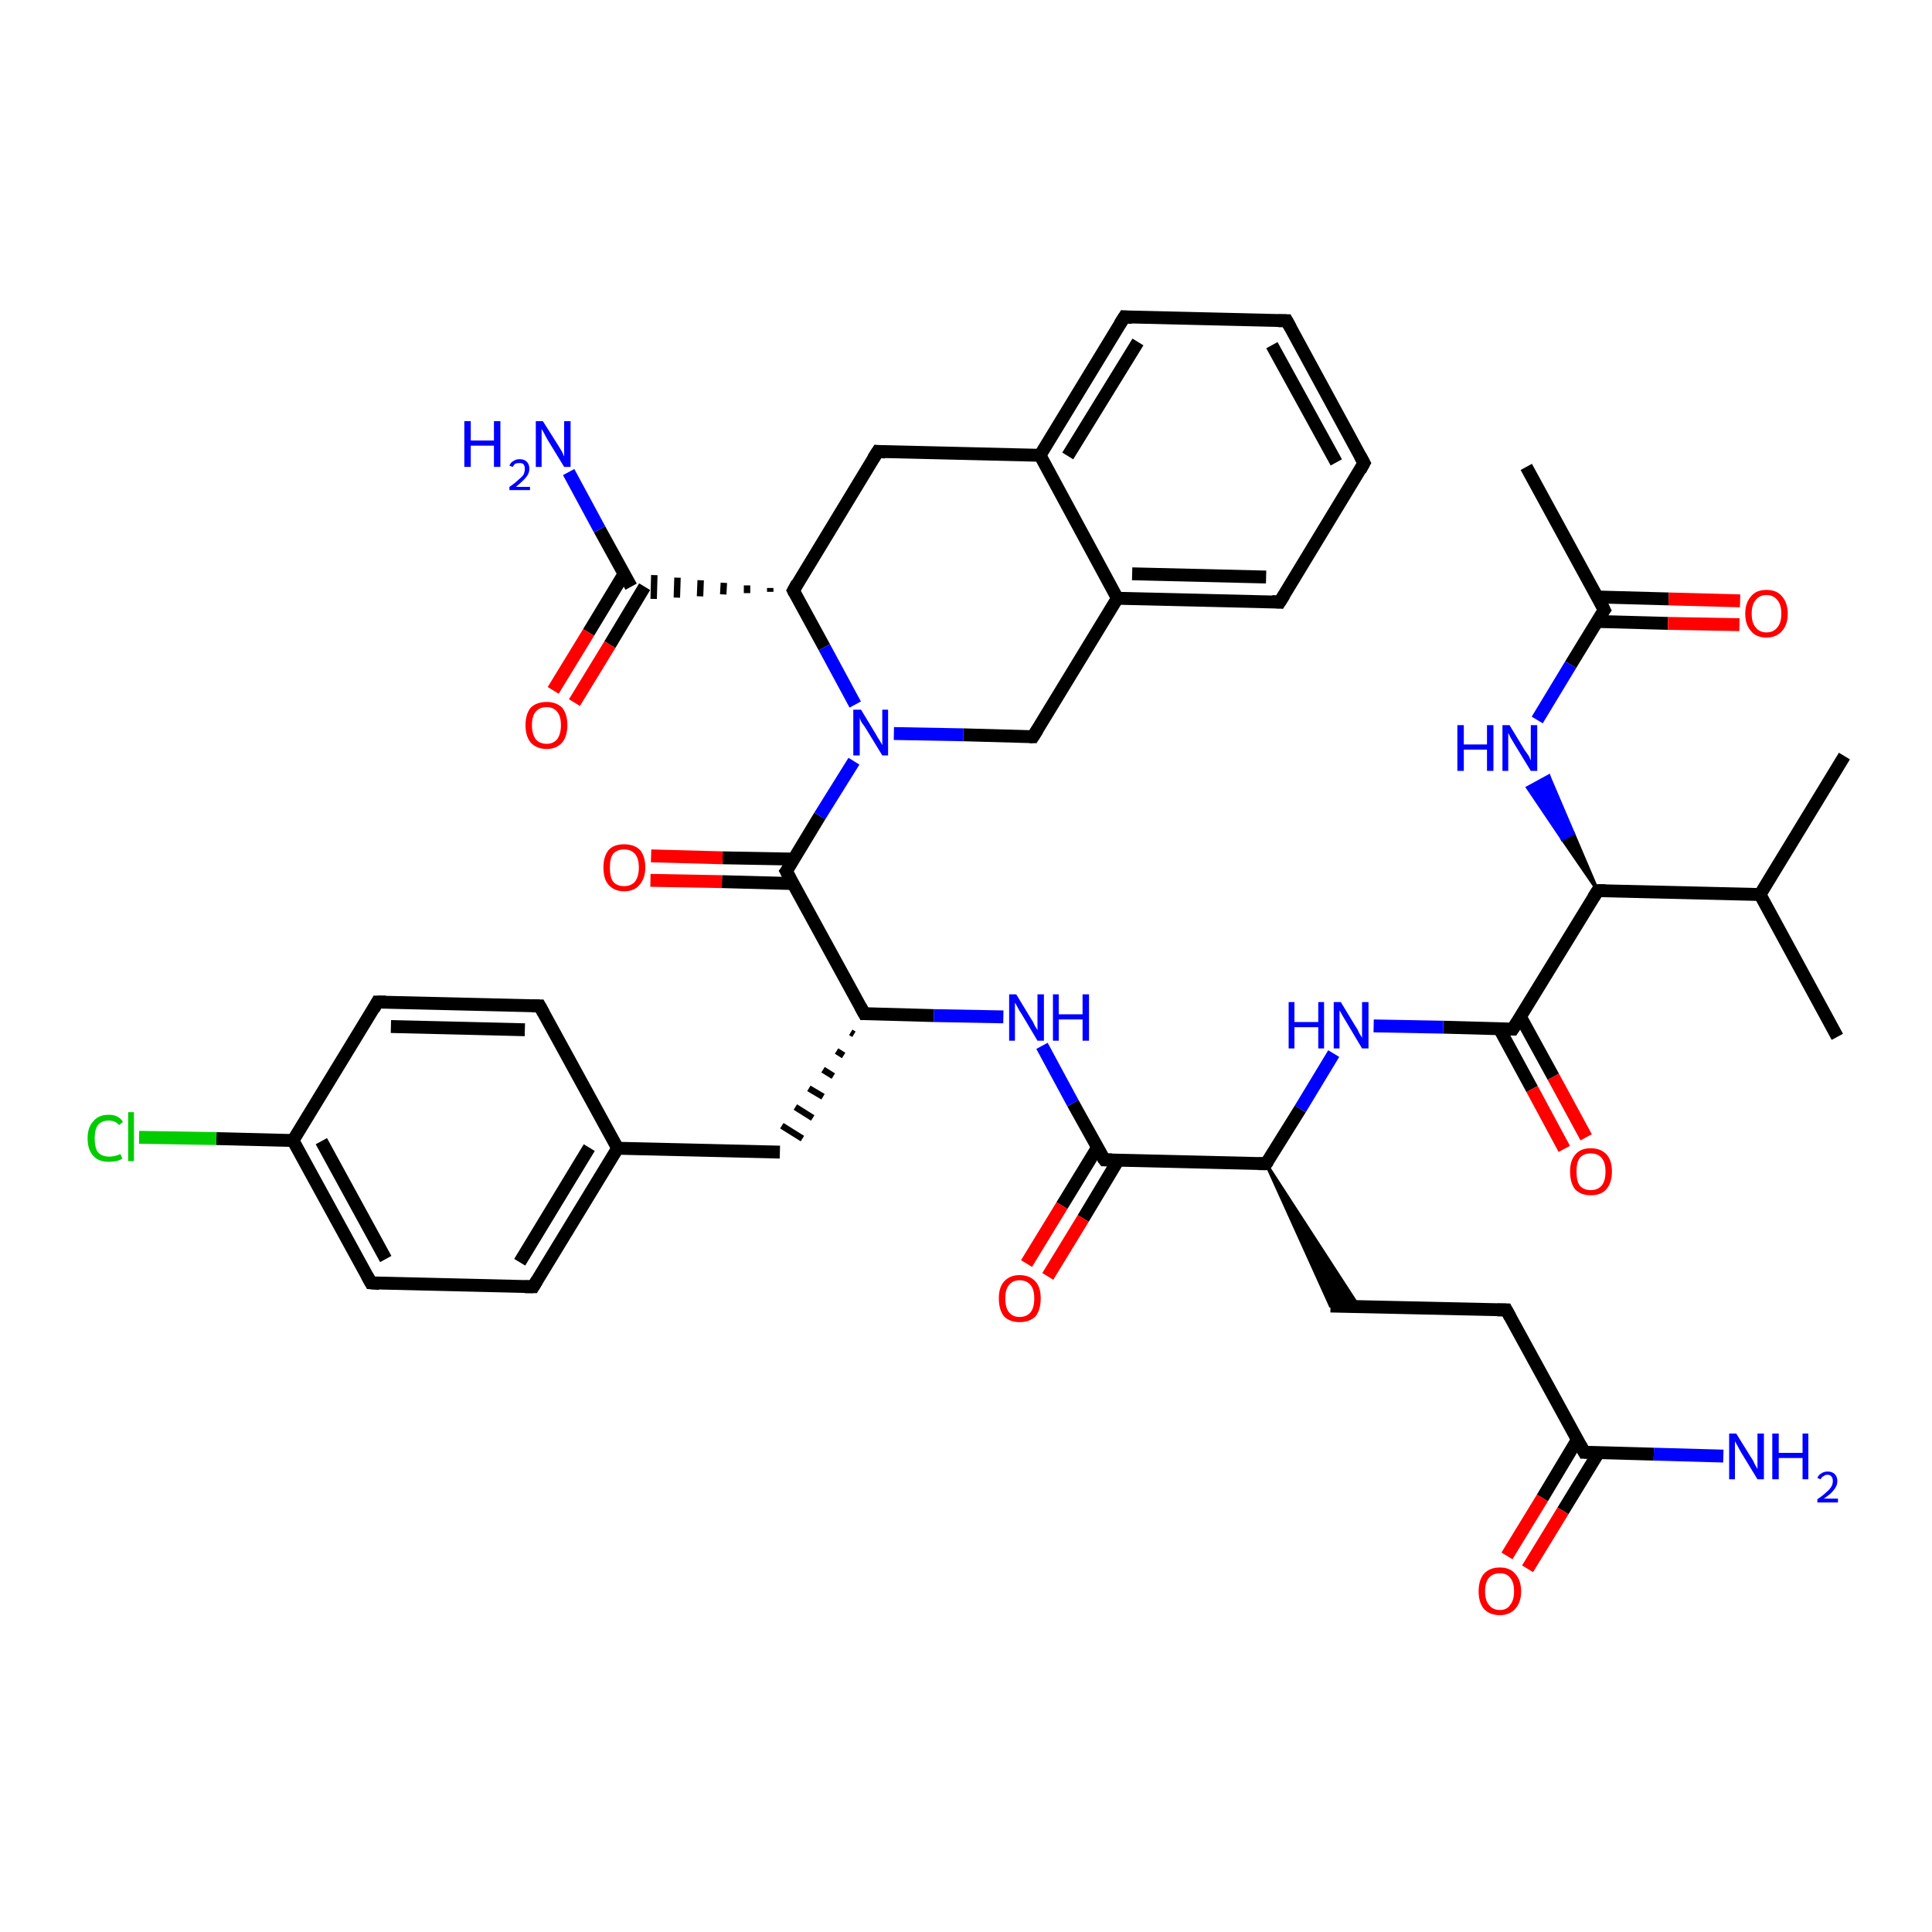 <?xml version='1.0' encoding='iso-8859-1'?>
<svg version='1.1' baseProfile='full'
              xmlns='http://www.w3.org/2000/svg'
                      xmlns:rdkit='http://www.rdkit.org/xml'
                      xmlns:xlink='http://www.w3.org/1999/xlink'
                  xml:space='preserve'
width='300px' height='300px' viewBox='0 0 300 300'>
<!-- END OF HEADER -->
<rect style='opacity:1.0;fill:#FFFFFF;stroke:none' width='300.0' height='300.0' x='0.0' y='0.0'> </rect>
<path class='bond-0 atom-0 atom-1' d='M 286.4,117.4 L 273.3,138.9' style='fill:none;fill-rule:evenodd;stroke:#000000;stroke-width:2.0px;stroke-linecap:butt;stroke-linejoin:miter;stroke-opacity:1' />
<path class='bond-1 atom-1 atom-2' d='M 273.3,138.9 L 285.3,161.0' style='fill:none;fill-rule:evenodd;stroke:#000000;stroke-width:2.0px;stroke-linecap:butt;stroke-linejoin:miter;stroke-opacity:1' />
<path class='bond-2 atom-1 atom-3' d='M 273.3,138.9 L 248.1,138.3' style='fill:none;fill-rule:evenodd;stroke:#000000;stroke-width:2.0px;stroke-linecap:butt;stroke-linejoin:miter;stroke-opacity:1' />
<path class='bond-3 atom-3 atom-4' d='M 248.1,138.3 L 242.6,130.3 L 244.3,129.4 Z' style='fill:#000000;fill-rule:evenodd;fill-opacity:1;stroke:#000000;stroke-width:0.5px;stroke-linecap:butt;stroke-linejoin:miter;stroke-opacity:1;' />
<path class='bond-3 atom-3 atom-4' d='M 242.6,130.3 L 240.5,120.5 L 237.2,122.3 Z' style='fill:#0000FF;fill-rule:evenodd;fill-opacity:1;stroke:#0000FF;stroke-width:0.5px;stroke-linecap:butt;stroke-linejoin:miter;stroke-opacity:1;' />
<path class='bond-3 atom-3 atom-4' d='M 242.6,130.3 L 244.3,129.4 L 240.5,120.5 Z' style='fill:#0000FF;fill-rule:evenodd;fill-opacity:1;stroke:#0000FF;stroke-width:0.5px;stroke-linecap:butt;stroke-linejoin:miter;stroke-opacity:1;' />
<path class='bond-4 atom-4 atom-5' d='M 238.7,111.8 L 243.9,103.2' style='fill:none;fill-rule:evenodd;stroke:#0000FF;stroke-width:2.0px;stroke-linecap:butt;stroke-linejoin:miter;stroke-opacity:1' />
<path class='bond-4 atom-4 atom-5' d='M 243.9,103.2 L 249.1,94.7' style='fill:none;fill-rule:evenodd;stroke:#000000;stroke-width:2.0px;stroke-linecap:butt;stroke-linejoin:miter;stroke-opacity:1' />
<path class='bond-5 atom-5 atom-6' d='M 249.1,94.7 L 237.0,72.5' style='fill:none;fill-rule:evenodd;stroke:#000000;stroke-width:2.0px;stroke-linecap:butt;stroke-linejoin:miter;stroke-opacity:1' />
<path class='bond-6 atom-5 atom-7' d='M 248.0,96.5 L 259.0,96.8' style='fill:none;fill-rule:evenodd;stroke:#000000;stroke-width:2.0px;stroke-linecap:butt;stroke-linejoin:miter;stroke-opacity:1' />
<path class='bond-6 atom-5 atom-7' d='M 259.0,96.8 L 270.1,97.0' style='fill:none;fill-rule:evenodd;stroke:#FF0000;stroke-width:2.0px;stroke-linecap:butt;stroke-linejoin:miter;stroke-opacity:1' />
<path class='bond-6 atom-5 atom-7' d='M 248.1,92.7 L 259.1,93.0' style='fill:none;fill-rule:evenodd;stroke:#000000;stroke-width:2.0px;stroke-linecap:butt;stroke-linejoin:miter;stroke-opacity:1' />
<path class='bond-6 atom-5 atom-7' d='M 259.1,93.0 L 270.2,93.3' style='fill:none;fill-rule:evenodd;stroke:#FF0000;stroke-width:2.0px;stroke-linecap:butt;stroke-linejoin:miter;stroke-opacity:1' />
<path class='bond-7 atom-3 atom-8' d='M 248.1,138.3 L 234.9,159.8' style='fill:none;fill-rule:evenodd;stroke:#000000;stroke-width:2.0px;stroke-linecap:butt;stroke-linejoin:miter;stroke-opacity:1' />
<path class='bond-8 atom-8 atom-9' d='M 232.8,159.7 L 237.9,169.1' style='fill:none;fill-rule:evenodd;stroke:#000000;stroke-width:2.0px;stroke-linecap:butt;stroke-linejoin:miter;stroke-opacity:1' />
<path class='bond-8 atom-8 atom-9' d='M 237.9,169.1 L 242.9,178.4' style='fill:none;fill-rule:evenodd;stroke:#FF0000;stroke-width:2.0px;stroke-linecap:butt;stroke-linejoin:miter;stroke-opacity:1' />
<path class='bond-8 atom-8 atom-9' d='M 236.1,157.9 L 241.2,167.2' style='fill:none;fill-rule:evenodd;stroke:#000000;stroke-width:2.0px;stroke-linecap:butt;stroke-linejoin:miter;stroke-opacity:1' />
<path class='bond-8 atom-8 atom-9' d='M 241.2,167.2 L 246.3,176.6' style='fill:none;fill-rule:evenodd;stroke:#FF0000;stroke-width:2.0px;stroke-linecap:butt;stroke-linejoin:miter;stroke-opacity:1' />
<path class='bond-9 atom-8 atom-10' d='M 234.9,159.8 L 224.1,159.5' style='fill:none;fill-rule:evenodd;stroke:#000000;stroke-width:2.0px;stroke-linecap:butt;stroke-linejoin:miter;stroke-opacity:1' />
<path class='bond-9 atom-8 atom-10' d='M 224.1,159.5 L 213.3,159.3' style='fill:none;fill-rule:evenodd;stroke:#0000FF;stroke-width:2.0px;stroke-linecap:butt;stroke-linejoin:miter;stroke-opacity:1' />
<path class='bond-10 atom-10 atom-11' d='M 207.1,163.6 L 201.9,172.2' style='fill:none;fill-rule:evenodd;stroke:#0000FF;stroke-width:2.0px;stroke-linecap:butt;stroke-linejoin:miter;stroke-opacity:1' />
<path class='bond-10 atom-10 atom-11' d='M 201.9,172.2 L 196.6,180.7' style='fill:none;fill-rule:evenodd;stroke:#000000;stroke-width:2.0px;stroke-linecap:butt;stroke-linejoin:miter;stroke-opacity:1' />
<path class='bond-11 atom-11 atom-12' d='M 196.6,180.7 L 211.0,202.9 L 206.6,202.8 Z' style='fill:#000000;fill-rule:evenodd;fill-opacity:1;stroke:#000000;stroke-width:0.5px;stroke-linecap:butt;stroke-linejoin:miter;stroke-opacity:1;' />
<path class='bond-12 atom-12 atom-13' d='M 206.6,202.8 L 233.9,203.4' style='fill:none;fill-rule:evenodd;stroke:#000000;stroke-width:2.0px;stroke-linecap:butt;stroke-linejoin:miter;stroke-opacity:1' />
<path class='bond-13 atom-13 atom-14' d='M 233.9,203.4 L 246.0,225.5' style='fill:none;fill-rule:evenodd;stroke:#000000;stroke-width:2.0px;stroke-linecap:butt;stroke-linejoin:miter;stroke-opacity:1' />
<path class='bond-14 atom-14 atom-15' d='M 246.0,225.5 L 256.8,225.8' style='fill:none;fill-rule:evenodd;stroke:#000000;stroke-width:2.0px;stroke-linecap:butt;stroke-linejoin:miter;stroke-opacity:1' />
<path class='bond-14 atom-14 atom-15' d='M 256.8,225.8 L 267.6,226.1' style='fill:none;fill-rule:evenodd;stroke:#0000FF;stroke-width:2.0px;stroke-linecap:butt;stroke-linejoin:miter;stroke-opacity:1' />
<path class='bond-15 atom-14 atom-16' d='M 244.9,223.6 L 239.5,232.6' style='fill:none;fill-rule:evenodd;stroke:#000000;stroke-width:2.0px;stroke-linecap:butt;stroke-linejoin:miter;stroke-opacity:1' />
<path class='bond-15 atom-14 atom-16' d='M 239.5,232.6 L 234.0,241.6' style='fill:none;fill-rule:evenodd;stroke:#FF0000;stroke-width:2.0px;stroke-linecap:butt;stroke-linejoin:miter;stroke-opacity:1' />
<path class='bond-15 atom-14 atom-16' d='M 248.2,225.6 L 242.7,234.6' style='fill:none;fill-rule:evenodd;stroke:#000000;stroke-width:2.0px;stroke-linecap:butt;stroke-linejoin:miter;stroke-opacity:1' />
<path class='bond-15 atom-14 atom-16' d='M 242.7,234.6 L 237.2,243.6' style='fill:none;fill-rule:evenodd;stroke:#FF0000;stroke-width:2.0px;stroke-linecap:butt;stroke-linejoin:miter;stroke-opacity:1' />
<path class='bond-16 atom-11 atom-17' d='M 196.6,180.7 L 171.5,180.1' style='fill:none;fill-rule:evenodd;stroke:#000000;stroke-width:2.0px;stroke-linecap:butt;stroke-linejoin:miter;stroke-opacity:1' />
<path class='bond-17 atom-17 atom-18' d='M 170.4,178.2 L 164.9,187.2' style='fill:none;fill-rule:evenodd;stroke:#000000;stroke-width:2.0px;stroke-linecap:butt;stroke-linejoin:miter;stroke-opacity:1' />
<path class='bond-17 atom-17 atom-18' d='M 164.9,187.2 L 159.4,196.2' style='fill:none;fill-rule:evenodd;stroke:#FF0000;stroke-width:2.0px;stroke-linecap:butt;stroke-linejoin:miter;stroke-opacity:1' />
<path class='bond-17 atom-17 atom-18' d='M 173.6,180.2 L 168.2,189.2' style='fill:none;fill-rule:evenodd;stroke:#000000;stroke-width:2.0px;stroke-linecap:butt;stroke-linejoin:miter;stroke-opacity:1' />
<path class='bond-17 atom-17 atom-18' d='M 168.2,189.2 L 162.7,198.2' style='fill:none;fill-rule:evenodd;stroke:#FF0000;stroke-width:2.0px;stroke-linecap:butt;stroke-linejoin:miter;stroke-opacity:1' />
<path class='bond-18 atom-17 atom-19' d='M 171.5,180.1 L 166.6,171.3' style='fill:none;fill-rule:evenodd;stroke:#000000;stroke-width:2.0px;stroke-linecap:butt;stroke-linejoin:miter;stroke-opacity:1' />
<path class='bond-18 atom-17 atom-19' d='M 166.6,171.3 L 161.8,162.4' style='fill:none;fill-rule:evenodd;stroke:#0000FF;stroke-width:2.0px;stroke-linecap:butt;stroke-linejoin:miter;stroke-opacity:1' />
<path class='bond-19 atom-19 atom-20' d='M 155.8,157.9 L 145.0,157.7' style='fill:none;fill-rule:evenodd;stroke:#0000FF;stroke-width:2.0px;stroke-linecap:butt;stroke-linejoin:miter;stroke-opacity:1' />
<path class='bond-19 atom-19 atom-20' d='M 145.0,157.7 L 134.2,157.4' style='fill:none;fill-rule:evenodd;stroke:#000000;stroke-width:2.0px;stroke-linecap:butt;stroke-linejoin:miter;stroke-opacity:1' />
<path class='bond-20 atom-20 atom-21' d='M 132.1,160.3 L 132.6,160.6' style='fill:none;fill-rule:evenodd;stroke:#000000;stroke-width:1.0px;stroke-linecap:butt;stroke-linejoin:miter;stroke-opacity:1' />
<path class='bond-20 atom-20 atom-21' d='M 129.9,163.2 L 131.0,163.9' style='fill:none;fill-rule:evenodd;stroke:#000000;stroke-width:1.0px;stroke-linecap:butt;stroke-linejoin:miter;stroke-opacity:1' />
<path class='bond-20 atom-20 atom-21' d='M 127.8,166.1 L 129.4,167.1' style='fill:none;fill-rule:evenodd;stroke:#000000;stroke-width:1.0px;stroke-linecap:butt;stroke-linejoin:miter;stroke-opacity:1' />
<path class='bond-20 atom-20 atom-21' d='M 125.6,169.0 L 127.8,170.3' style='fill:none;fill-rule:evenodd;stroke:#000000;stroke-width:1.0px;stroke-linecap:butt;stroke-linejoin:miter;stroke-opacity:1' />
<path class='bond-20 atom-20 atom-21' d='M 123.5,171.9 L 126.2,173.6' style='fill:none;fill-rule:evenodd;stroke:#000000;stroke-width:1.0px;stroke-linecap:butt;stroke-linejoin:miter;stroke-opacity:1' />
<path class='bond-20 atom-20 atom-21' d='M 121.4,174.8 L 124.6,176.8' style='fill:none;fill-rule:evenodd;stroke:#000000;stroke-width:1.0px;stroke-linecap:butt;stroke-linejoin:miter;stroke-opacity:1' />
<path class='bond-21 atom-21 atom-22' d='M 121.1,178.9 L 95.9,178.3' style='fill:none;fill-rule:evenodd;stroke:#000000;stroke-width:2.0px;stroke-linecap:butt;stroke-linejoin:miter;stroke-opacity:1' />
<path class='bond-22 atom-22 atom-23' d='M 95.9,178.3 L 82.8,199.8' style='fill:none;fill-rule:evenodd;stroke:#000000;stroke-width:2.0px;stroke-linecap:butt;stroke-linejoin:miter;stroke-opacity:1' />
<path class='bond-22 atom-22 atom-23' d='M 91.5,178.2 L 80.7,196.0' style='fill:none;fill-rule:evenodd;stroke:#000000;stroke-width:2.0px;stroke-linecap:butt;stroke-linejoin:miter;stroke-opacity:1' />
<path class='bond-23 atom-23 atom-24' d='M 82.8,199.8 L 57.6,199.2' style='fill:none;fill-rule:evenodd;stroke:#000000;stroke-width:2.0px;stroke-linecap:butt;stroke-linejoin:miter;stroke-opacity:1' />
<path class='bond-24 atom-24 atom-25' d='M 57.6,199.2 L 45.5,177.1' style='fill:none;fill-rule:evenodd;stroke:#000000;stroke-width:2.0px;stroke-linecap:butt;stroke-linejoin:miter;stroke-opacity:1' />
<path class='bond-24 atom-24 atom-25' d='M 59.9,195.5 L 49.9,177.2' style='fill:none;fill-rule:evenodd;stroke:#000000;stroke-width:2.0px;stroke-linecap:butt;stroke-linejoin:miter;stroke-opacity:1' />
<path class='bond-25 atom-25 atom-26' d='M 45.5,177.1 L 33.6,176.8' style='fill:none;fill-rule:evenodd;stroke:#000000;stroke-width:2.0px;stroke-linecap:butt;stroke-linejoin:miter;stroke-opacity:1' />
<path class='bond-25 atom-25 atom-26' d='M 33.6,176.8 L 21.6,176.6' style='fill:none;fill-rule:evenodd;stroke:#00CC00;stroke-width:2.0px;stroke-linecap:butt;stroke-linejoin:miter;stroke-opacity:1' />
<path class='bond-26 atom-25 atom-27' d='M 45.5,177.1 L 58.6,155.6' style='fill:none;fill-rule:evenodd;stroke:#000000;stroke-width:2.0px;stroke-linecap:butt;stroke-linejoin:miter;stroke-opacity:1' />
<path class='bond-27 atom-27 atom-28' d='M 58.6,155.6 L 83.8,156.2' style='fill:none;fill-rule:evenodd;stroke:#000000;stroke-width:2.0px;stroke-linecap:butt;stroke-linejoin:miter;stroke-opacity:1' />
<path class='bond-27 atom-27 atom-28' d='M 60.7,159.4 L 81.5,159.9' style='fill:none;fill-rule:evenodd;stroke:#000000;stroke-width:2.0px;stroke-linecap:butt;stroke-linejoin:miter;stroke-opacity:1' />
<path class='bond-28 atom-20 atom-29' d='M 134.2,157.4 L 122.1,135.3' style='fill:none;fill-rule:evenodd;stroke:#000000;stroke-width:2.0px;stroke-linecap:butt;stroke-linejoin:miter;stroke-opacity:1' />
<path class='bond-29 atom-29 atom-30' d='M 123.3,133.4 L 112.2,133.2' style='fill:none;fill-rule:evenodd;stroke:#000000;stroke-width:2.0px;stroke-linecap:butt;stroke-linejoin:miter;stroke-opacity:1' />
<path class='bond-29 atom-29 atom-30' d='M 112.2,133.2 L 101.1,132.9' style='fill:none;fill-rule:evenodd;stroke:#FF0000;stroke-width:2.0px;stroke-linecap:butt;stroke-linejoin:miter;stroke-opacity:1' />
<path class='bond-29 atom-29 atom-30' d='M 123.2,137.2 L 112.1,136.9' style='fill:none;fill-rule:evenodd;stroke:#000000;stroke-width:2.0px;stroke-linecap:butt;stroke-linejoin:miter;stroke-opacity:1' />
<path class='bond-29 atom-29 atom-30' d='M 112.1,136.9 L 101.0,136.7' style='fill:none;fill-rule:evenodd;stroke:#FF0000;stroke-width:2.0px;stroke-linecap:butt;stroke-linejoin:miter;stroke-opacity:1' />
<path class='bond-30 atom-29 atom-31' d='M 122.1,135.3 L 127.3,126.7' style='fill:none;fill-rule:evenodd;stroke:#000000;stroke-width:2.0px;stroke-linecap:butt;stroke-linejoin:miter;stroke-opacity:1' />
<path class='bond-30 atom-29 atom-31' d='M 127.3,126.7 L 132.6,118.2' style='fill:none;fill-rule:evenodd;stroke:#0000FF;stroke-width:2.0px;stroke-linecap:butt;stroke-linejoin:miter;stroke-opacity:1' />
<path class='bond-31 atom-31 atom-32' d='M 138.8,113.9 L 149.6,114.1' style='fill:none;fill-rule:evenodd;stroke:#0000FF;stroke-width:2.0px;stroke-linecap:butt;stroke-linejoin:miter;stroke-opacity:1' />
<path class='bond-31 atom-31 atom-32' d='M 149.6,114.1 L 160.4,114.4' style='fill:none;fill-rule:evenodd;stroke:#000000;stroke-width:2.0px;stroke-linecap:butt;stroke-linejoin:miter;stroke-opacity:1' />
<path class='bond-32 atom-32 atom-33' d='M 160.4,114.4 L 173.5,92.9' style='fill:none;fill-rule:evenodd;stroke:#000000;stroke-width:2.0px;stroke-linecap:butt;stroke-linejoin:miter;stroke-opacity:1' />
<path class='bond-33 atom-33 atom-34' d='M 173.5,92.9 L 198.7,93.5' style='fill:none;fill-rule:evenodd;stroke:#000000;stroke-width:2.0px;stroke-linecap:butt;stroke-linejoin:miter;stroke-opacity:1' />
<path class='bond-33 atom-33 atom-34' d='M 175.8,89.1 L 196.6,89.6' style='fill:none;fill-rule:evenodd;stroke:#000000;stroke-width:2.0px;stroke-linecap:butt;stroke-linejoin:miter;stroke-opacity:1' />
<path class='bond-34 atom-34 atom-35' d='M 198.7,93.5 L 211.8,71.9' style='fill:none;fill-rule:evenodd;stroke:#000000;stroke-width:2.0px;stroke-linecap:butt;stroke-linejoin:miter;stroke-opacity:1' />
<path class='bond-35 atom-35 atom-36' d='M 211.8,71.9 L 199.8,49.8' style='fill:none;fill-rule:evenodd;stroke:#000000;stroke-width:2.0px;stroke-linecap:butt;stroke-linejoin:miter;stroke-opacity:1' />
<path class='bond-35 atom-35 atom-36' d='M 207.5,71.8 L 197.5,53.6' style='fill:none;fill-rule:evenodd;stroke:#000000;stroke-width:2.0px;stroke-linecap:butt;stroke-linejoin:miter;stroke-opacity:1' />
<path class='bond-36 atom-36 atom-37' d='M 199.8,49.8 L 174.6,49.2' style='fill:none;fill-rule:evenodd;stroke:#000000;stroke-width:2.0px;stroke-linecap:butt;stroke-linejoin:miter;stroke-opacity:1' />
<path class='bond-37 atom-37 atom-38' d='M 174.6,49.2 L 161.5,70.7' style='fill:none;fill-rule:evenodd;stroke:#000000;stroke-width:2.0px;stroke-linecap:butt;stroke-linejoin:miter;stroke-opacity:1' />
<path class='bond-37 atom-37 atom-38' d='M 176.7,53.1 L 165.8,70.8' style='fill:none;fill-rule:evenodd;stroke:#000000;stroke-width:2.0px;stroke-linecap:butt;stroke-linejoin:miter;stroke-opacity:1' />
<path class='bond-38 atom-38 atom-39' d='M 161.5,70.7 L 136.3,70.1' style='fill:none;fill-rule:evenodd;stroke:#000000;stroke-width:2.0px;stroke-linecap:butt;stroke-linejoin:miter;stroke-opacity:1' />
<path class='bond-39 atom-39 atom-40' d='M 136.3,70.1 L 123.2,91.7' style='fill:none;fill-rule:evenodd;stroke:#000000;stroke-width:2.0px;stroke-linecap:butt;stroke-linejoin:miter;stroke-opacity:1' />
<path class='bond-40 atom-40 atom-41' d='M 119.6,91.3 L 119.6,91.9' style='fill:none;fill-rule:evenodd;stroke:#000000;stroke-width:1.0px;stroke-linecap:butt;stroke-linejoin:miter;stroke-opacity:1' />
<path class='bond-40 atom-40 atom-41' d='M 116.0,90.9 L 116.0,92.1' style='fill:none;fill-rule:evenodd;stroke:#000000;stroke-width:1.0px;stroke-linecap:butt;stroke-linejoin:miter;stroke-opacity:1' />
<path class='bond-40 atom-40 atom-41' d='M 112.4,90.5 L 112.3,92.3' style='fill:none;fill-rule:evenodd;stroke:#000000;stroke-width:1.0px;stroke-linecap:butt;stroke-linejoin:miter;stroke-opacity:1' />
<path class='bond-40 atom-40 atom-41' d='M 108.8,90.1 L 108.7,92.6' style='fill:none;fill-rule:evenodd;stroke:#000000;stroke-width:1.0px;stroke-linecap:butt;stroke-linejoin:miter;stroke-opacity:1' />
<path class='bond-40 atom-40 atom-41' d='M 105.2,89.7 L 105.1,92.8' style='fill:none;fill-rule:evenodd;stroke:#000000;stroke-width:1.0px;stroke-linecap:butt;stroke-linejoin:miter;stroke-opacity:1' />
<path class='bond-40 atom-40 atom-41' d='M 101.6,89.3 L 101.5,93.0' style='fill:none;fill-rule:evenodd;stroke:#000000;stroke-width:1.0px;stroke-linecap:butt;stroke-linejoin:miter;stroke-opacity:1' />
<path class='bond-41 atom-41 atom-42' d='M 98.0,91.1 L 93.1,82.2' style='fill:none;fill-rule:evenodd;stroke:#000000;stroke-width:2.0px;stroke-linecap:butt;stroke-linejoin:miter;stroke-opacity:1' />
<path class='bond-41 atom-41 atom-42' d='M 93.1,82.2 L 88.3,73.3' style='fill:none;fill-rule:evenodd;stroke:#0000FF;stroke-width:2.0px;stroke-linecap:butt;stroke-linejoin:miter;stroke-opacity:1' />
<path class='bond-42 atom-41 atom-43' d='M 96.9,89.1 L 91.4,98.2' style='fill:none;fill-rule:evenodd;stroke:#000000;stroke-width:2.0px;stroke-linecap:butt;stroke-linejoin:miter;stroke-opacity:1' />
<path class='bond-42 atom-41 atom-43' d='M 91.4,98.2 L 85.9,107.2' style='fill:none;fill-rule:evenodd;stroke:#FF0000;stroke-width:2.0px;stroke-linecap:butt;stroke-linejoin:miter;stroke-opacity:1' />
<path class='bond-42 atom-41 atom-43' d='M 100.1,91.1 L 94.7,100.1' style='fill:none;fill-rule:evenodd;stroke:#000000;stroke-width:2.0px;stroke-linecap:butt;stroke-linejoin:miter;stroke-opacity:1' />
<path class='bond-42 atom-41 atom-43' d='M 94.7,100.1 L 89.2,109.1' style='fill:none;fill-rule:evenodd;stroke:#FF0000;stroke-width:2.0px;stroke-linecap:butt;stroke-linejoin:miter;stroke-opacity:1' />
<path class='bond-43 atom-28 atom-22' d='M 83.8,156.2 L 95.9,178.3' style='fill:none;fill-rule:evenodd;stroke:#000000;stroke-width:2.0px;stroke-linecap:butt;stroke-linejoin:miter;stroke-opacity:1' />
<path class='bond-44 atom-40 atom-31' d='M 123.2,91.7 L 128.0,100.5' style='fill:none;fill-rule:evenodd;stroke:#000000;stroke-width:2.0px;stroke-linecap:butt;stroke-linejoin:miter;stroke-opacity:1' />
<path class='bond-44 atom-40 atom-31' d='M 128.0,100.5 L 132.8,109.4' style='fill:none;fill-rule:evenodd;stroke:#0000FF;stroke-width:2.0px;stroke-linecap:butt;stroke-linejoin:miter;stroke-opacity:1' />
<path class='bond-45 atom-38 atom-33' d='M 161.5,70.7 L 173.5,92.9' style='fill:none;fill-rule:evenodd;stroke:#000000;stroke-width:2.0px;stroke-linecap:butt;stroke-linejoin:miter;stroke-opacity:1' />
<path d='M 249.3,138.3 L 248.1,138.3 L 247.4,139.4' style='fill:none;stroke:#000000;stroke-width:2.0px;stroke-linecap:butt;stroke-linejoin:miter;stroke-opacity:1;' />
<path d='M 248.8,95.1 L 249.1,94.7 L 248.5,93.5' style='fill:none;stroke:#000000;stroke-width:2.0px;stroke-linecap:butt;stroke-linejoin:miter;stroke-opacity:1;' />
<path d='M 235.6,158.7 L 234.9,159.8 L 234.4,159.8' style='fill:none;stroke:#000000;stroke-width:2.0px;stroke-linecap:butt;stroke-linejoin:miter;stroke-opacity:1;' />
<path d='M 196.9,180.3 L 196.6,180.7 L 195.4,180.7' style='fill:none;stroke:#000000;stroke-width:2.0px;stroke-linecap:butt;stroke-linejoin:miter;stroke-opacity:1;' />
<path d='M 232.5,203.4 L 233.9,203.4 L 234.5,204.5' style='fill:none;stroke:#000000;stroke-width:2.0px;stroke-linecap:butt;stroke-linejoin:miter;stroke-opacity:1;' />
<path d='M 245.4,224.4 L 246.0,225.5 L 246.5,225.5' style='fill:none;stroke:#000000;stroke-width:2.0px;stroke-linecap:butt;stroke-linejoin:miter;stroke-opacity:1;' />
<path d='M 172.7,180.1 L 171.5,180.1 L 171.2,179.7' style='fill:none;stroke:#000000;stroke-width:2.0px;stroke-linecap:butt;stroke-linejoin:miter;stroke-opacity:1;' />
<path d='M 134.7,157.4 L 134.2,157.4 L 133.6,156.3' style='fill:none;stroke:#000000;stroke-width:2.0px;stroke-linecap:butt;stroke-linejoin:miter;stroke-opacity:1;' />
<path d='M 83.4,198.8 L 82.8,199.8 L 81.5,199.8' style='fill:none;stroke:#000000;stroke-width:2.0px;stroke-linecap:butt;stroke-linejoin:miter;stroke-opacity:1;' />
<path d='M 58.9,199.3 L 57.6,199.2 L 57.0,198.1' style='fill:none;stroke:#000000;stroke-width:2.0px;stroke-linecap:butt;stroke-linejoin:miter;stroke-opacity:1;' />
<path d='M 58.0,156.7 L 58.6,155.6 L 59.9,155.6' style='fill:none;stroke:#000000;stroke-width:2.0px;stroke-linecap:butt;stroke-linejoin:miter;stroke-opacity:1;' />
<path d='M 82.6,156.2 L 83.8,156.2 L 84.4,157.3' style='fill:none;stroke:#000000;stroke-width:2.0px;stroke-linecap:butt;stroke-linejoin:miter;stroke-opacity:1;' />
<path d='M 122.7,136.4 L 122.1,135.3 L 122.4,134.9' style='fill:none;stroke:#000000;stroke-width:2.0px;stroke-linecap:butt;stroke-linejoin:miter;stroke-opacity:1;' />
<path d='M 159.9,114.4 L 160.4,114.4 L 161.1,113.3' style='fill:none;stroke:#000000;stroke-width:2.0px;stroke-linecap:butt;stroke-linejoin:miter;stroke-opacity:1;' />
<path d='M 197.5,93.4 L 198.7,93.5 L 199.4,92.4' style='fill:none;stroke:#000000;stroke-width:2.0px;stroke-linecap:butt;stroke-linejoin:miter;stroke-opacity:1;' />
<path d='M 211.2,73.0 L 211.8,71.9 L 211.2,70.8' style='fill:none;stroke:#000000;stroke-width:2.0px;stroke-linecap:butt;stroke-linejoin:miter;stroke-opacity:1;' />
<path d='M 200.4,50.9 L 199.8,49.8 L 198.5,49.8' style='fill:none;stroke:#000000;stroke-width:2.0px;stroke-linecap:butt;stroke-linejoin:miter;stroke-opacity:1;' />
<path d='M 175.8,49.3 L 174.6,49.2 L 173.9,50.3' style='fill:none;stroke:#000000;stroke-width:2.0px;stroke-linecap:butt;stroke-linejoin:miter;stroke-opacity:1;' />
<path d='M 137.5,70.2 L 136.3,70.1 L 135.6,71.2' style='fill:none;stroke:#000000;stroke-width:2.0px;stroke-linecap:butt;stroke-linejoin:miter;stroke-opacity:1;' />
<path d='M 123.8,90.6 L 123.2,91.7 L 123.4,92.1' style='fill:none;stroke:#000000;stroke-width:2.0px;stroke-linecap:butt;stroke-linejoin:miter;stroke-opacity:1;' />
<path class='atom-4' d='M 226.3 112.6
L 227.3 112.6
L 227.3 115.6
L 230.9 115.6
L 230.9 112.6
L 231.9 112.6
L 231.9 119.7
L 230.9 119.7
L 230.9 116.4
L 227.3 116.4
L 227.3 119.7
L 226.3 119.7
L 226.3 112.6
' fill='#0000FF'/>
<path class='atom-4' d='M 234.4 112.6
L 236.7 116.4
Q 237.0 116.8, 237.4 117.4
Q 237.7 118.1, 237.7 118.1
L 237.7 112.6
L 238.7 112.6
L 238.7 119.7
L 237.7 119.7
L 235.2 115.6
Q 234.9 115.1, 234.6 114.6
Q 234.3 114.0, 234.2 113.8
L 234.2 119.7
L 233.3 119.7
L 233.3 112.6
L 234.4 112.6
' fill='#0000FF'/>
<path class='atom-7' d='M 271.0 95.3
Q 271.0 93.6, 271.9 92.6
Q 272.7 91.6, 274.3 91.6
Q 275.9 91.6, 276.7 92.6
Q 277.6 93.6, 277.6 95.3
Q 277.6 97.0, 276.7 98.0
Q 275.8 99.0, 274.3 99.0
Q 272.7 99.0, 271.9 98.0
Q 271.0 97.0, 271.0 95.3
M 274.3 98.2
Q 275.4 98.2, 276.0 97.4
Q 276.6 96.7, 276.6 95.3
Q 276.6 93.9, 276.0 93.2
Q 275.4 92.4, 274.3 92.4
Q 273.2 92.4, 272.6 93.2
Q 272.0 93.9, 272.0 95.3
Q 272.0 96.7, 272.6 97.4
Q 273.2 98.2, 274.3 98.2
' fill='#FF0000'/>
<path class='atom-9' d='M 243.8 181.9
Q 243.8 180.2, 244.6 179.3
Q 245.4 178.3, 247.0 178.3
Q 248.6 178.3, 249.5 179.3
Q 250.3 180.2, 250.3 181.9
Q 250.3 183.7, 249.4 184.7
Q 248.6 185.6, 247.0 185.6
Q 245.5 185.6, 244.6 184.7
Q 243.8 183.7, 243.8 181.9
M 247.0 184.8
Q 248.1 184.8, 248.7 184.1
Q 249.3 183.4, 249.3 181.9
Q 249.3 180.5, 248.7 179.8
Q 248.1 179.1, 247.0 179.1
Q 245.9 179.1, 245.3 179.8
Q 244.8 180.5, 244.8 181.9
Q 244.8 183.4, 245.3 184.1
Q 245.9 184.8, 247.0 184.8
' fill='#FF0000'/>
<path class='atom-10' d='M 200.1 155.6
L 201.0 155.6
L 201.0 158.7
L 204.7 158.7
L 204.7 155.6
L 205.6 155.6
L 205.6 162.8
L 204.7 162.8
L 204.7 159.5
L 201.0 159.5
L 201.0 162.8
L 200.1 162.8
L 200.1 155.6
' fill='#0000FF'/>
<path class='atom-10' d='M 208.2 155.6
L 210.5 159.4
Q 210.8 159.8, 211.1 160.5
Q 211.5 161.1, 211.5 161.2
L 211.5 155.6
L 212.5 155.6
L 212.5 162.8
L 211.5 162.8
L 209.0 158.6
Q 208.7 158.1, 208.4 157.6
Q 208.1 157.0, 208.0 156.9
L 208.0 162.8
L 207.1 162.8
L 207.1 155.6
L 208.2 155.6
' fill='#0000FF'/>
<path class='atom-15' d='M 269.6 222.6
L 271.9 226.3
Q 272.2 226.7, 272.5 227.4
Q 272.9 228.1, 272.9 228.1
L 272.9 222.6
L 273.9 222.6
L 273.9 229.7
L 272.9 229.7
L 270.4 225.6
Q 270.1 225.1, 269.8 224.5
Q 269.5 224.0, 269.4 223.8
L 269.4 229.7
L 268.5 229.7
L 268.5 222.6
L 269.6 222.6
' fill='#0000FF'/>
<path class='atom-15' d='M 275.2 222.6
L 276.2 222.6
L 276.2 225.6
L 279.9 225.6
L 279.9 222.6
L 280.8 222.6
L 280.8 229.7
L 279.9 229.7
L 279.9 226.4
L 276.2 226.4
L 276.2 229.7
L 275.2 229.7
L 275.2 222.6
' fill='#0000FF'/>
<path class='atom-15' d='M 282.2 229.5
Q 282.4 229.0, 282.8 228.8
Q 283.2 228.5, 283.8 228.5
Q 284.5 228.5, 284.9 228.9
Q 285.3 229.3, 285.3 230.0
Q 285.3 230.7, 284.8 231.3
Q 284.3 232.0, 283.2 232.7
L 285.4 232.7
L 285.4 233.3
L 282.2 233.3
L 282.2 232.8
Q 283.1 232.2, 283.6 231.7
Q 284.1 231.3, 284.4 230.8
Q 284.6 230.4, 284.6 230.0
Q 284.6 229.5, 284.4 229.3
Q 284.2 229.0, 283.8 229.0
Q 283.4 229.0, 283.2 229.2
Q 282.9 229.3, 282.7 229.7
L 282.2 229.5
' fill='#0000FF'/>
<path class='atom-16' d='M 229.6 247.1
Q 229.6 245.4, 230.4 244.4
Q 231.3 243.4, 232.9 243.4
Q 234.5 243.4, 235.3 244.4
Q 236.2 245.4, 236.2 247.1
Q 236.2 248.8, 235.3 249.8
Q 234.4 250.8, 232.9 250.8
Q 231.3 250.8, 230.4 249.8
Q 229.6 248.8, 229.6 247.1
M 232.9 250.0
Q 234.0 250.0, 234.5 249.2
Q 235.1 248.5, 235.1 247.1
Q 235.1 245.7, 234.5 245.0
Q 234.0 244.3, 232.9 244.3
Q 231.8 244.3, 231.2 245.0
Q 230.6 245.7, 230.6 247.1
Q 230.6 248.5, 231.2 249.2
Q 231.8 250.0, 232.9 250.0
' fill='#FF0000'/>
<path class='atom-18' d='M 155.1 201.6
Q 155.1 199.9, 155.9 199.0
Q 156.8 198.0, 158.3 198.0
Q 159.9 198.0, 160.8 199.0
Q 161.6 199.9, 161.6 201.6
Q 161.6 203.4, 160.8 204.4
Q 159.9 205.3, 158.3 205.3
Q 156.8 205.3, 155.9 204.4
Q 155.1 203.4, 155.1 201.6
M 158.3 204.5
Q 159.4 204.5, 160.0 203.8
Q 160.6 203.1, 160.6 201.6
Q 160.6 200.2, 160.0 199.5
Q 159.4 198.8, 158.3 198.8
Q 157.3 198.8, 156.7 199.5
Q 156.1 200.2, 156.1 201.6
Q 156.1 203.1, 156.7 203.8
Q 157.3 204.5, 158.3 204.5
' fill='#FF0000'/>
<path class='atom-19' d='M 157.8 154.4
L 160.1 158.2
Q 160.4 158.6, 160.7 159.3
Q 161.1 159.9, 161.1 160.0
L 161.1 154.4
L 162.1 154.4
L 162.1 161.6
L 161.1 161.6
L 158.6 157.4
Q 158.3 157.0, 158.0 156.4
Q 157.7 155.8, 157.6 155.7
L 157.6 161.6
L 156.7 161.6
L 156.7 154.4
L 157.8 154.4
' fill='#0000FF'/>
<path class='atom-19' d='M 163.5 154.4
L 164.4 154.4
L 164.4 157.5
L 168.1 157.5
L 168.1 154.4
L 169.1 154.4
L 169.1 161.6
L 168.1 161.6
L 168.1 158.3
L 164.4 158.3
L 164.4 161.6
L 163.5 161.6
L 163.5 154.4
' fill='#0000FF'/>
<path class='atom-26' d='M 13.6 176.8
Q 13.6 175.0, 14.5 174.1
Q 15.3 173.1, 16.9 173.1
Q 18.4 173.1, 19.1 174.2
L 18.5 174.7
Q 17.9 174.0, 16.9 174.0
Q 15.8 174.0, 15.2 174.7
Q 14.7 175.4, 14.7 176.8
Q 14.7 178.2, 15.2 178.9
Q 15.8 179.6, 17.0 179.6
Q 17.8 179.6, 18.7 179.2
L 19.0 179.9
Q 18.6 180.2, 18.0 180.3
Q 17.5 180.4, 16.9 180.4
Q 15.3 180.4, 14.5 179.5
Q 13.6 178.5, 13.6 176.8
' fill='#00CC00'/>
<path class='atom-26' d='M 19.9 172.7
L 20.8 172.7
L 20.8 180.3
L 19.9 180.3
L 19.9 172.7
' fill='#00CC00'/>
<path class='atom-30' d='M 93.7 134.7
Q 93.7 133.0, 94.5 132.0
Q 95.3 131.1, 96.9 131.1
Q 98.5 131.1, 99.4 132.0
Q 100.2 133.0, 100.2 134.7
Q 100.2 136.4, 99.3 137.4
Q 98.5 138.4, 96.9 138.4
Q 95.4 138.4, 94.5 137.4
Q 93.7 136.5, 93.7 134.7
M 96.9 137.6
Q 98.0 137.6, 98.6 136.9
Q 99.2 136.1, 99.2 134.7
Q 99.2 133.3, 98.6 132.6
Q 98.0 131.9, 96.9 131.9
Q 95.8 131.9, 95.2 132.6
Q 94.7 133.3, 94.7 134.7
Q 94.7 136.2, 95.2 136.9
Q 95.8 137.6, 96.9 137.6
' fill='#FF0000'/>
<path class='atom-31' d='M 133.7 110.2
L 136.0 114.0
Q 136.2 114.4, 136.6 115.0
Q 137.0 115.7, 137.0 115.7
L 137.0 110.2
L 137.9 110.2
L 137.9 117.3
L 137.0 117.3
L 134.5 113.2
Q 134.2 112.7, 133.8 112.2
Q 133.5 111.6, 133.5 111.4
L 133.5 117.3
L 132.5 117.3
L 132.5 110.2
L 133.7 110.2
' fill='#0000FF'/>
<path class='atom-42' d='M 72.1 65.4
L 73.1 65.4
L 73.1 68.4
L 76.7 68.4
L 76.7 65.4
L 77.7 65.4
L 77.7 72.5
L 76.7 72.5
L 76.7 69.2
L 73.1 69.2
L 73.1 72.5
L 72.1 72.5
L 72.1 65.4
' fill='#0000FF'/>
<path class='atom-42' d='M 79.1 72.3
Q 79.3 71.8, 79.7 71.6
Q 80.1 71.3, 80.7 71.3
Q 81.4 71.3, 81.8 71.7
Q 82.2 72.1, 82.2 72.8
Q 82.2 73.5, 81.7 74.1
Q 81.1 74.8, 80.1 75.6
L 82.3 75.6
L 82.3 76.1
L 79.1 76.1
L 79.1 75.6
Q 80.0 75.0, 80.5 74.5
Q 81.0 74.1, 81.3 73.7
Q 81.5 73.2, 81.5 72.8
Q 81.5 72.4, 81.3 72.1
Q 81.1 71.9, 80.7 71.9
Q 80.3 71.9, 80.0 72.0
Q 79.8 72.2, 79.6 72.5
L 79.1 72.3
' fill='#0000FF'/>
<path class='atom-42' d='M 84.3 65.4
L 86.7 69.2
Q 86.9 69.5, 87.3 70.2
Q 87.6 70.9, 87.6 70.9
L 87.6 65.4
L 88.6 65.4
L 88.6 72.5
L 87.6 72.5
L 85.1 68.4
Q 84.8 67.9, 84.5 67.3
Q 84.2 66.8, 84.1 66.6
L 84.1 72.5
L 83.2 72.5
L 83.2 65.4
L 84.3 65.4
' fill='#0000FF'/>
<path class='atom-43' d='M 81.6 112.6
Q 81.6 110.9, 82.4 109.9
Q 83.3 109.0, 84.9 109.0
Q 86.4 109.0, 87.3 109.9
Q 88.1 110.9, 88.1 112.6
Q 88.1 114.3, 87.3 115.3
Q 86.4 116.3, 84.9 116.3
Q 83.3 116.3, 82.4 115.3
Q 81.6 114.3, 81.6 112.6
M 84.9 115.5
Q 85.9 115.5, 86.5 114.8
Q 87.1 114.0, 87.1 112.6
Q 87.1 111.2, 86.5 110.5
Q 85.9 109.8, 84.9 109.8
Q 83.8 109.8, 83.2 110.5
Q 82.6 111.2, 82.6 112.6
Q 82.6 114.0, 83.2 114.8
Q 83.8 115.5, 84.9 115.5
' fill='#FF0000'/>
</svg>
